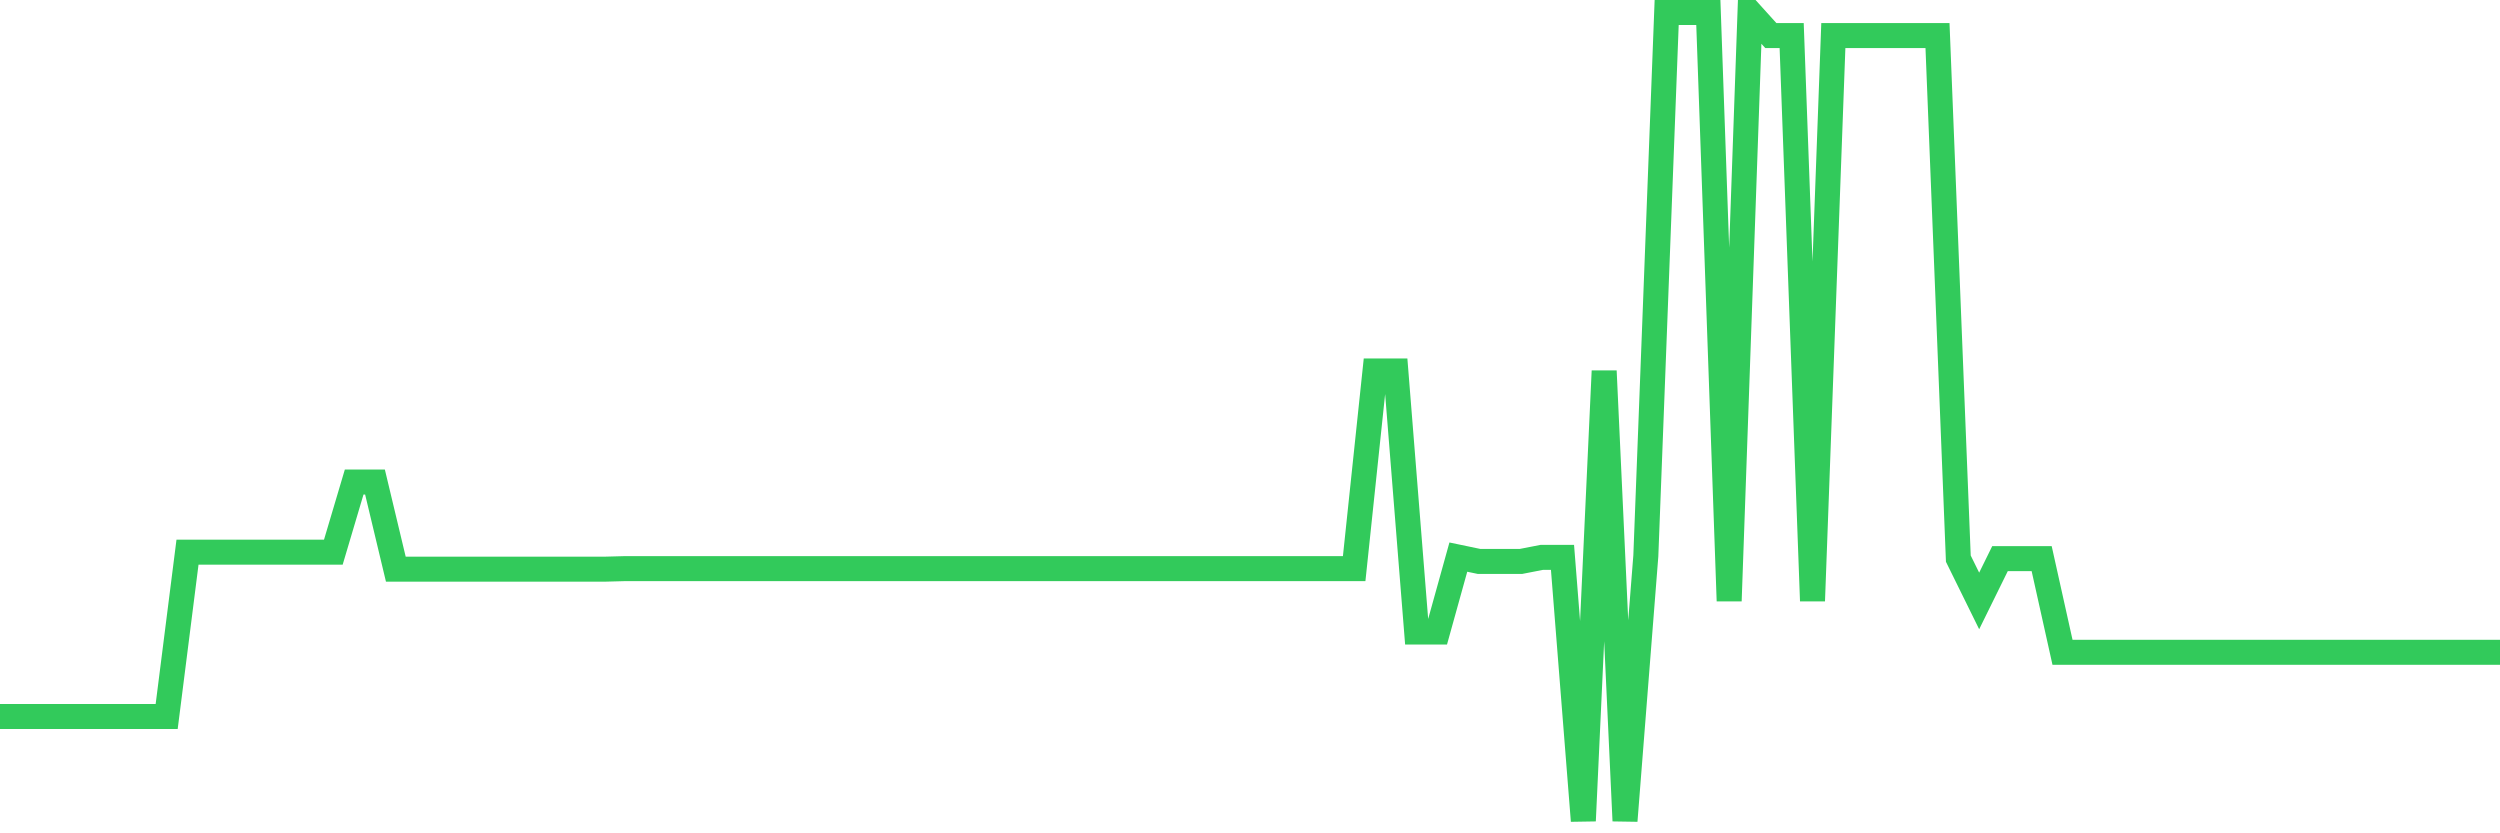<svg
  xmlns="http://www.w3.org/2000/svg"
  xmlns:xlink="http://www.w3.org/1999/xlink"
  width="120"
  height="40"
  viewBox="0 0 120 40"
  preserveAspectRatio="none"
>
  <polyline
    points="0,34.393 1,34.393 2,34.393 3,34.393 4,34.393 5,34.393 6,34.393 7,34.393 8,34.393 9,26.505 10,26.505 11,26.505 12,26.505 13,26.505 14,26.505 15,26.505 16,26.505 17,23.138 18,23.138 19,27.321 20,27.321 21,27.321 22,27.321 23,27.321 24,27.321 25,27.321 26,27.321 27,27.321 28,27.321 29,27.321 30,27.294 31,27.294 32,27.294 33,27.294 34,27.294 35,27.294 36,27.294 37,27.294 38,27.294 39,27.294 40,27.294 41,27.294 42,27.294 43,27.294 44,27.294 45,27.294 46,27.294 47,27.294 48,27.294 49,27.294 50,27.294 51,27.294 52,27.294 53,27.294 54,27.294 55,27.294 56,27.294 57,27.294 58,27.294 59,27.294 60,27.294 61,27.294 62,27.294 63,27.294 64,27.294 65,27.294 66,17.807 67,17.807 68,30.338 69,30.338 70,26.741 71,26.95 72,26.95 73,26.95 74,26.755 75,26.755 76,39.4 77,17.807 78,39.4 79,26.68 80,0.6 81,0.6 82,0.6 83,28.846 84,0.6 85,1.707 86,1.707 87,28.846 88,1.707 89,1.707 90,1.707 91,1.707 92,1.707 93,1.707 94,26.815 95,28.846 96,26.815 97,26.815 98,26.815 99,31.309 100,31.309 101,31.309 102,31.309 103,31.309 104,31.309 105,31.309 106,31.309 107,31.309 108,31.309 109,31.309 110,31.309 111,31.309 112,31.309 113,31.309 114,31.309 115,31.309 116,31.309 117,31.309 118,31.309 119,31.309 120,31.309"
    fill="none"
    stroke="#32ca5b"
    stroke-width="1.2"
  >
  </polyline>
</svg>